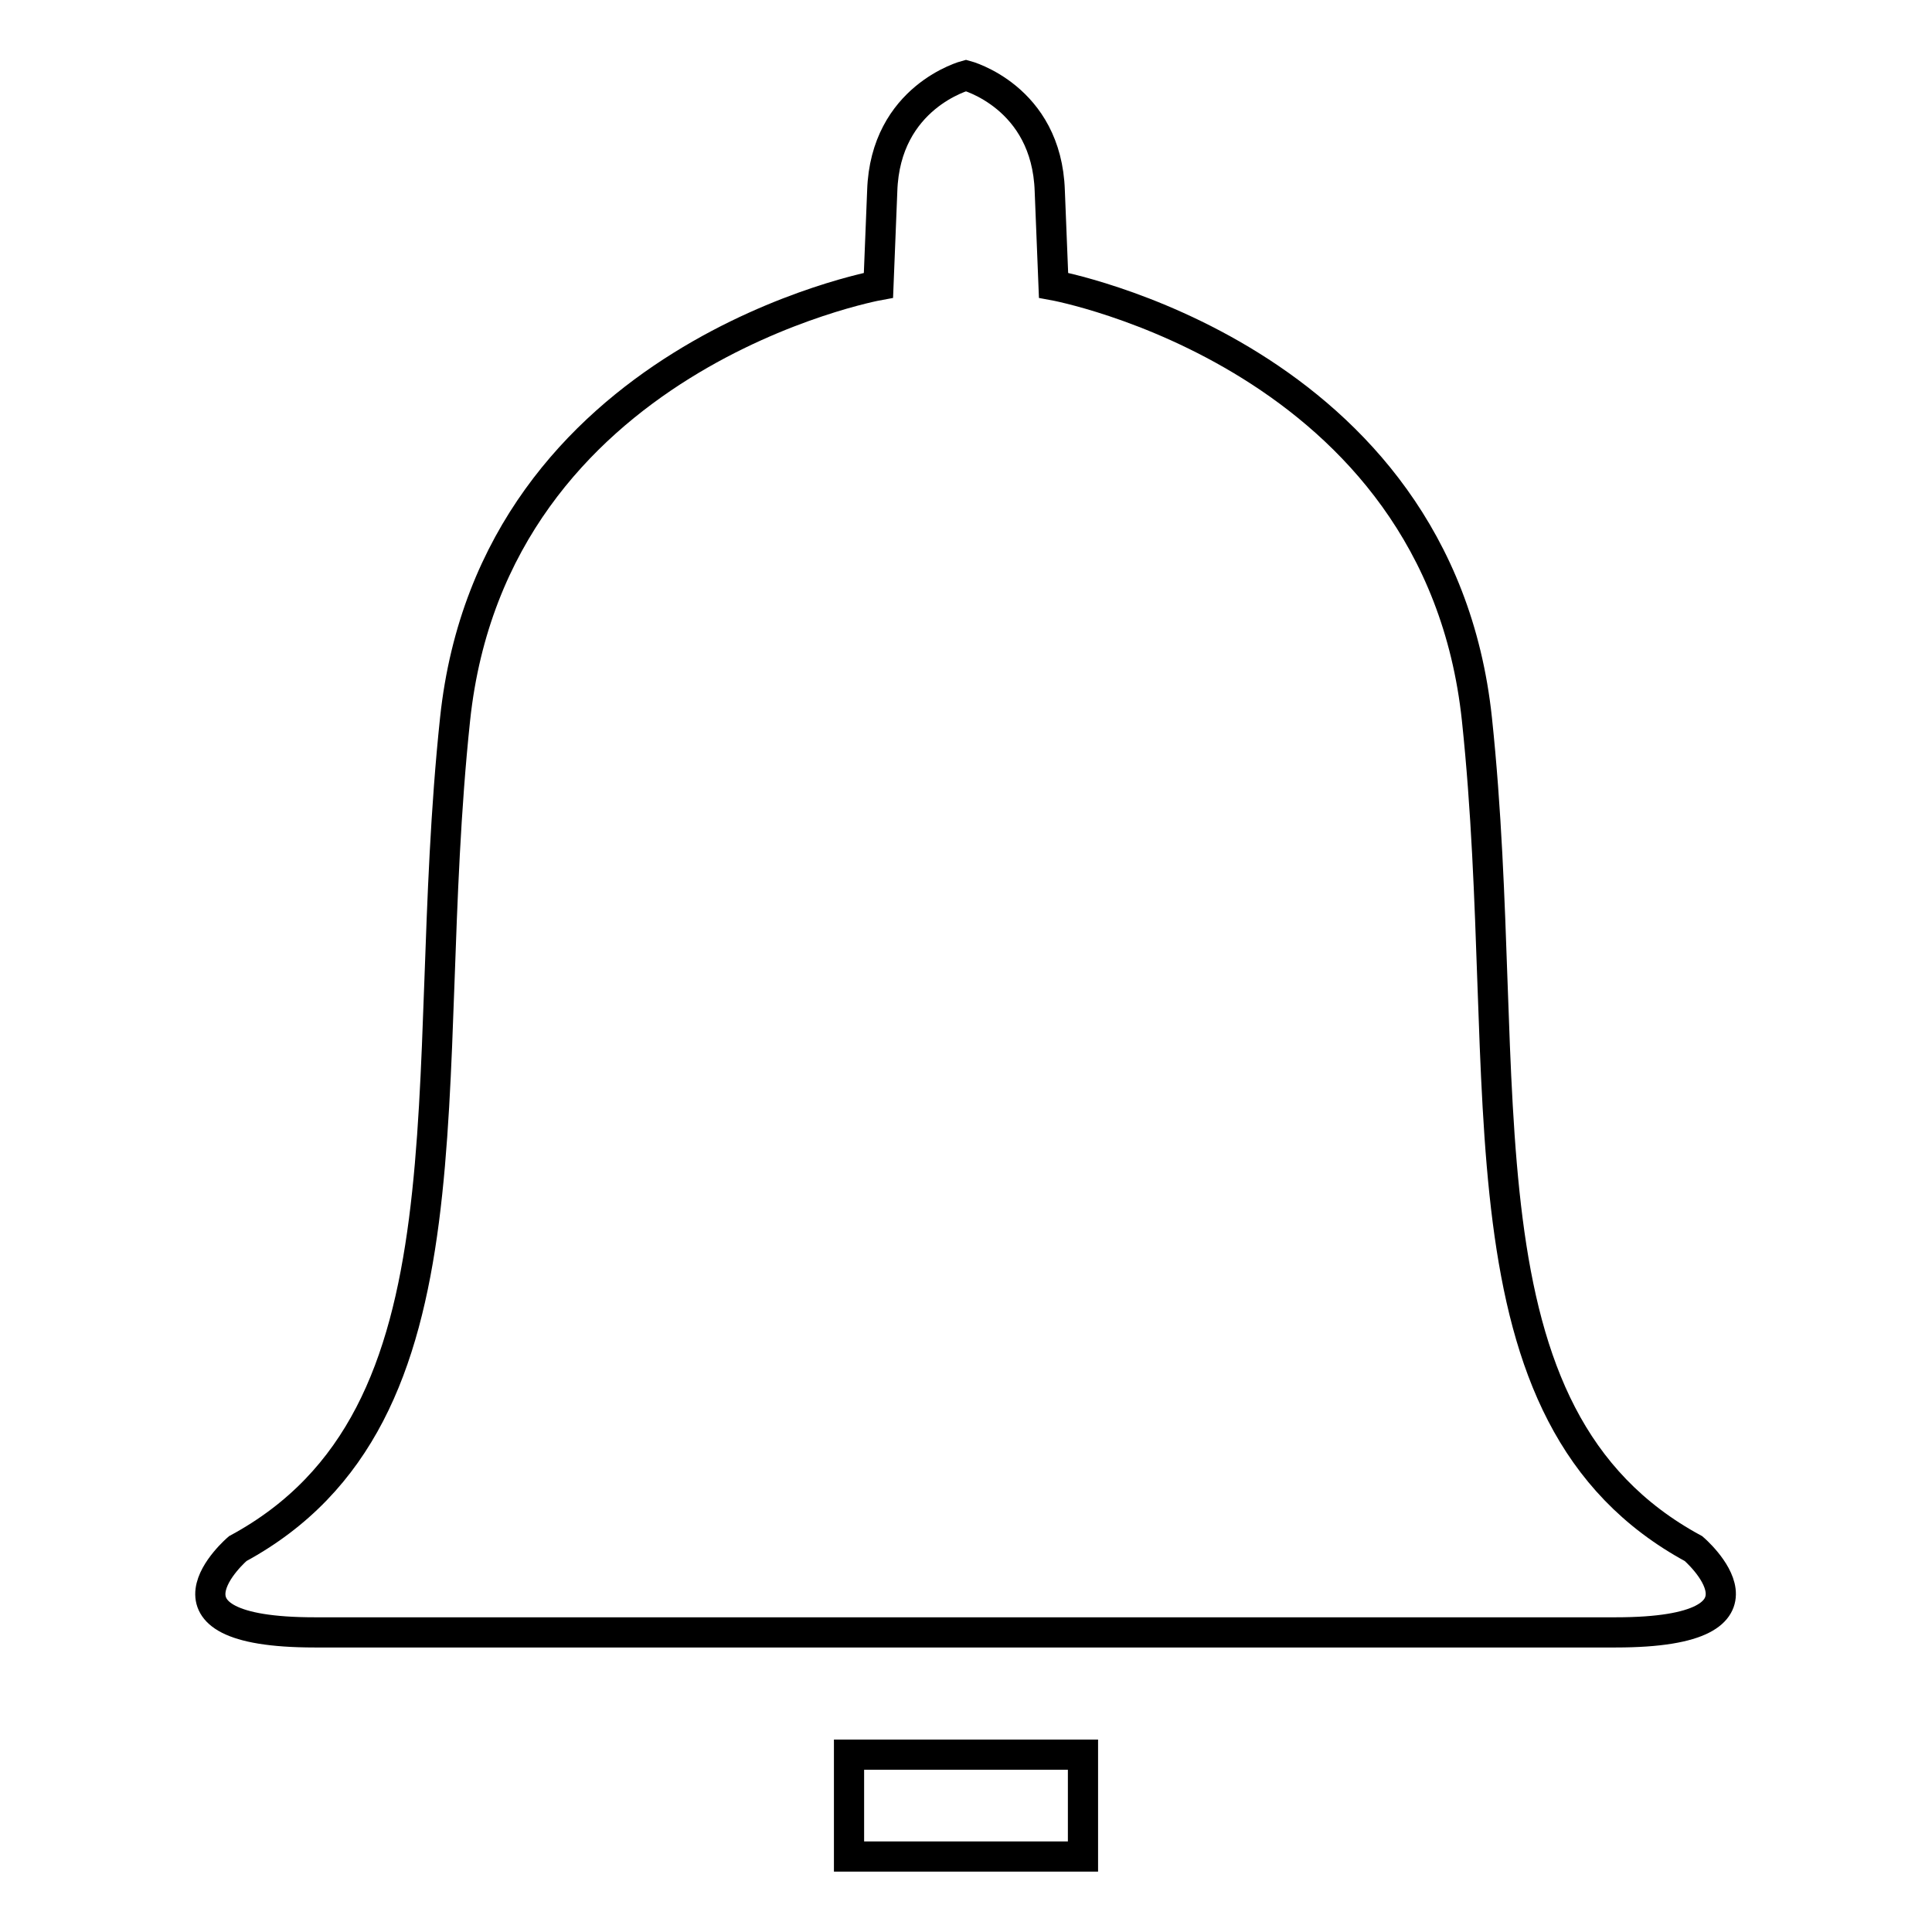 <?xml version="1.0" encoding="utf-8"?>
<!-- Svg Vector Icons : http://www.onlinewebfonts.com/icon -->
<!DOCTYPE svg PUBLIC "-//W3C//DTD SVG 1.1//EN" "http://www.w3.org/Graphics/SVG/1.1/DTD/svg11.dtd">
<svg version="1.1" xmlns="http://www.w3.org/2000/svg" xmlns:xlink="http://www.w3.org/1999/xlink" x="0px" y="0px" viewBox="0 0 256 256" enable-background="new 0 0 256 256" xml:space="preserve">
<g> <path stroke-width="4" fill-opacity="0" stroke="#000000"  d="M224.4,205.2c-32.5-17.6-23.6-61.7-28.7-109.9s-56.1-57.5-56.1-57.5s0,0-0.5-12.5C138.7,12.8,128,10,128,10 s-10.7,2.8-11.1,15.3c-0.5,12.5-0.5,12.5-0.5,12.5s-51,9.3-56.1,57.5c-5.1,48.2,3.7,92.3-28.8,109.9c0,0-13,11.1,10.2,11.1 c23.2,0,86.2,0,86.2,0s63.1,0,86.2,0C237.4,216.3,224.4,205.2,224.4,205.2z M112.5,232.5h31V246h-31V232.5z"/></g>
</svg>